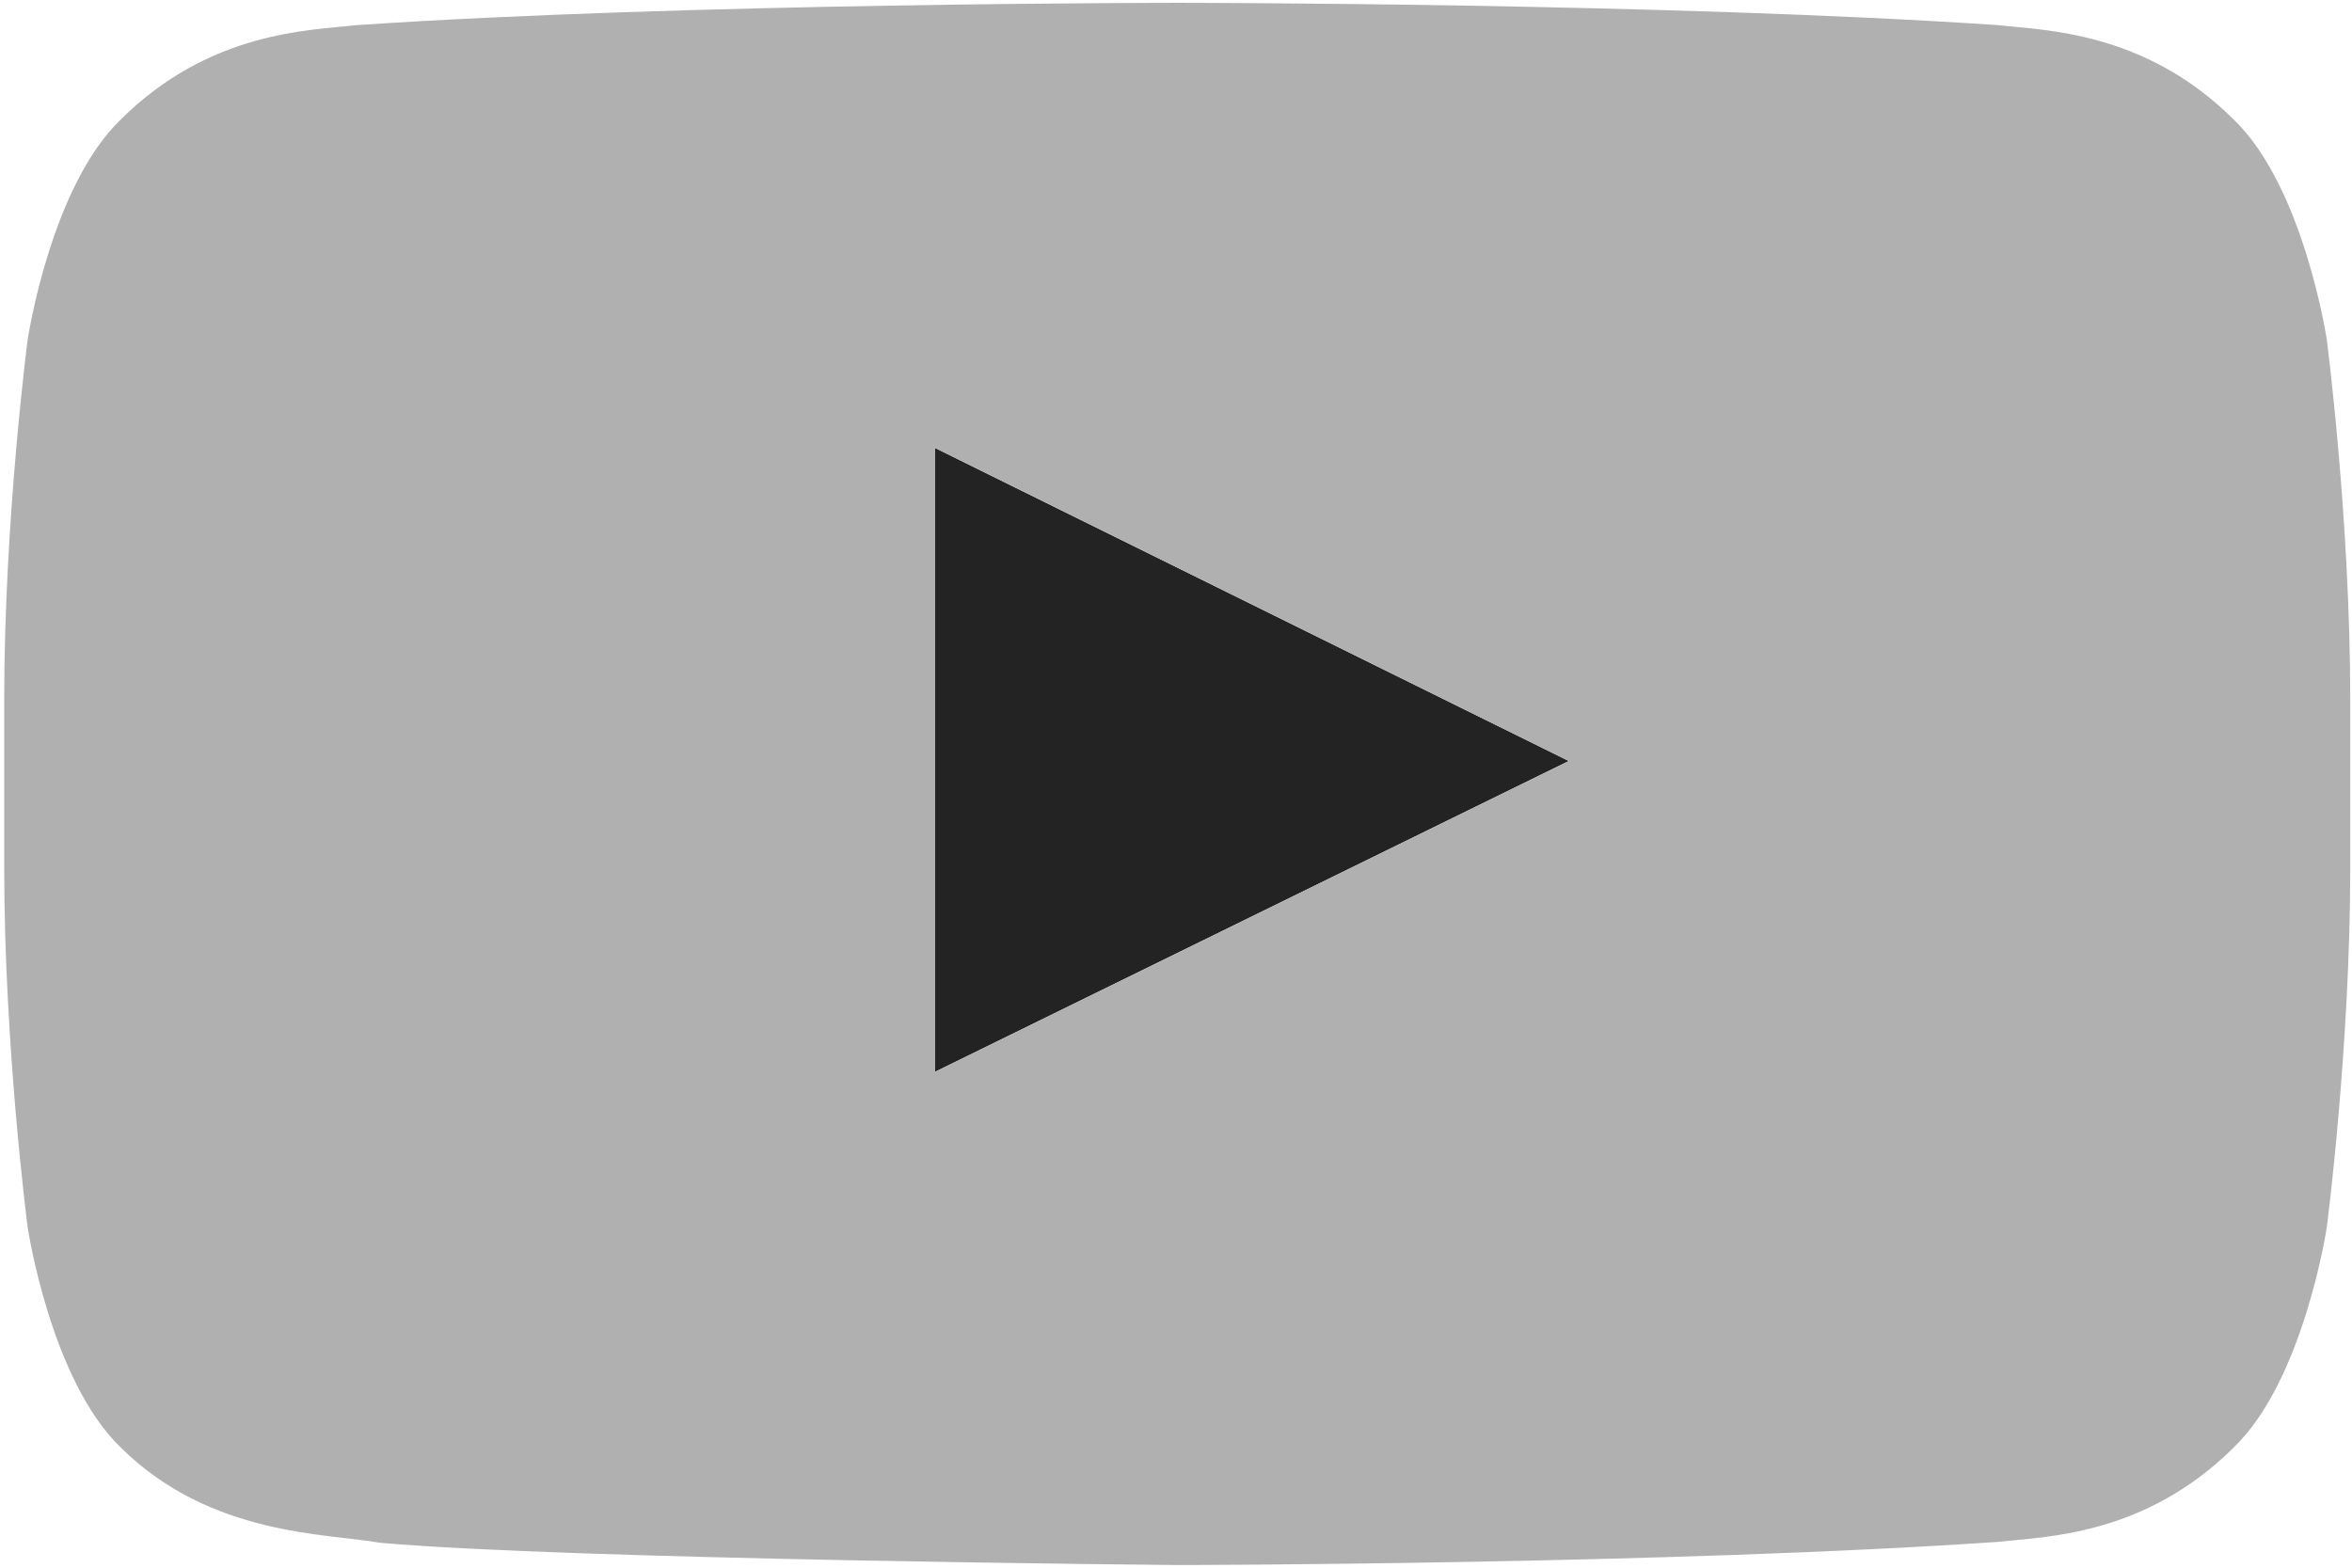 <svg width="24" height="16" viewBox="0 0 24 16" fill="none" xmlns="http://www.w3.org/2000/svg">
<g id="YouTube_play_button_icon_(2013&#226;&#128;&#147;2017) 1" clip-path="url(#clip0_590_172)">
<path id="Triangle" d="M9.539 10.94L16.008 7.767L9.539 4.571V10.94Z" fill="#242323"/>
<g id="Lozenge">
<g id="Group">
<path id="Vector" d="M23.743 3.468C23.743 3.468 23.509 1.906 22.791 1.218C21.882 0.315 20.86 0.311 20.394 0.257C17.042 0.029 12.017 0.029 12.017 0.029H12.008C12.008 0.029 6.983 0.029 3.631 0.257C3.165 0.311 2.143 0.315 1.234 1.218C0.516 1.906 0.282 3.468 0.282 3.468C0.282 3.468 0.043 5.301 0.043 7.137V8.857C0.043 10.692 0.282 12.525 0.282 12.525C0.282 12.525 0.516 14.087 1.234 14.775C2.145 15.678 3.341 15.649 3.873 15.745C5.787 15.918 12.012 15.973 12.012 15.973C12.012 15.973 17.042 15.967 20.394 15.736C20.863 15.683 21.882 15.678 22.791 14.775C23.509 14.087 23.743 12.525 23.743 12.525C23.743 12.525 23.982 10.69 23.982 8.857V7.137C23.982 5.301 23.743 3.468 23.743 3.468ZM9.54 10.94V4.571L16.009 7.767L9.54 10.94Z" fill="#B0B0B0"/>
</g>
</g>
</g>
<defs>
<clipPath id="clip0_590_172">
<rect width="24" height="16" fill="white"/>
</clipPath>
</defs>
</svg>
